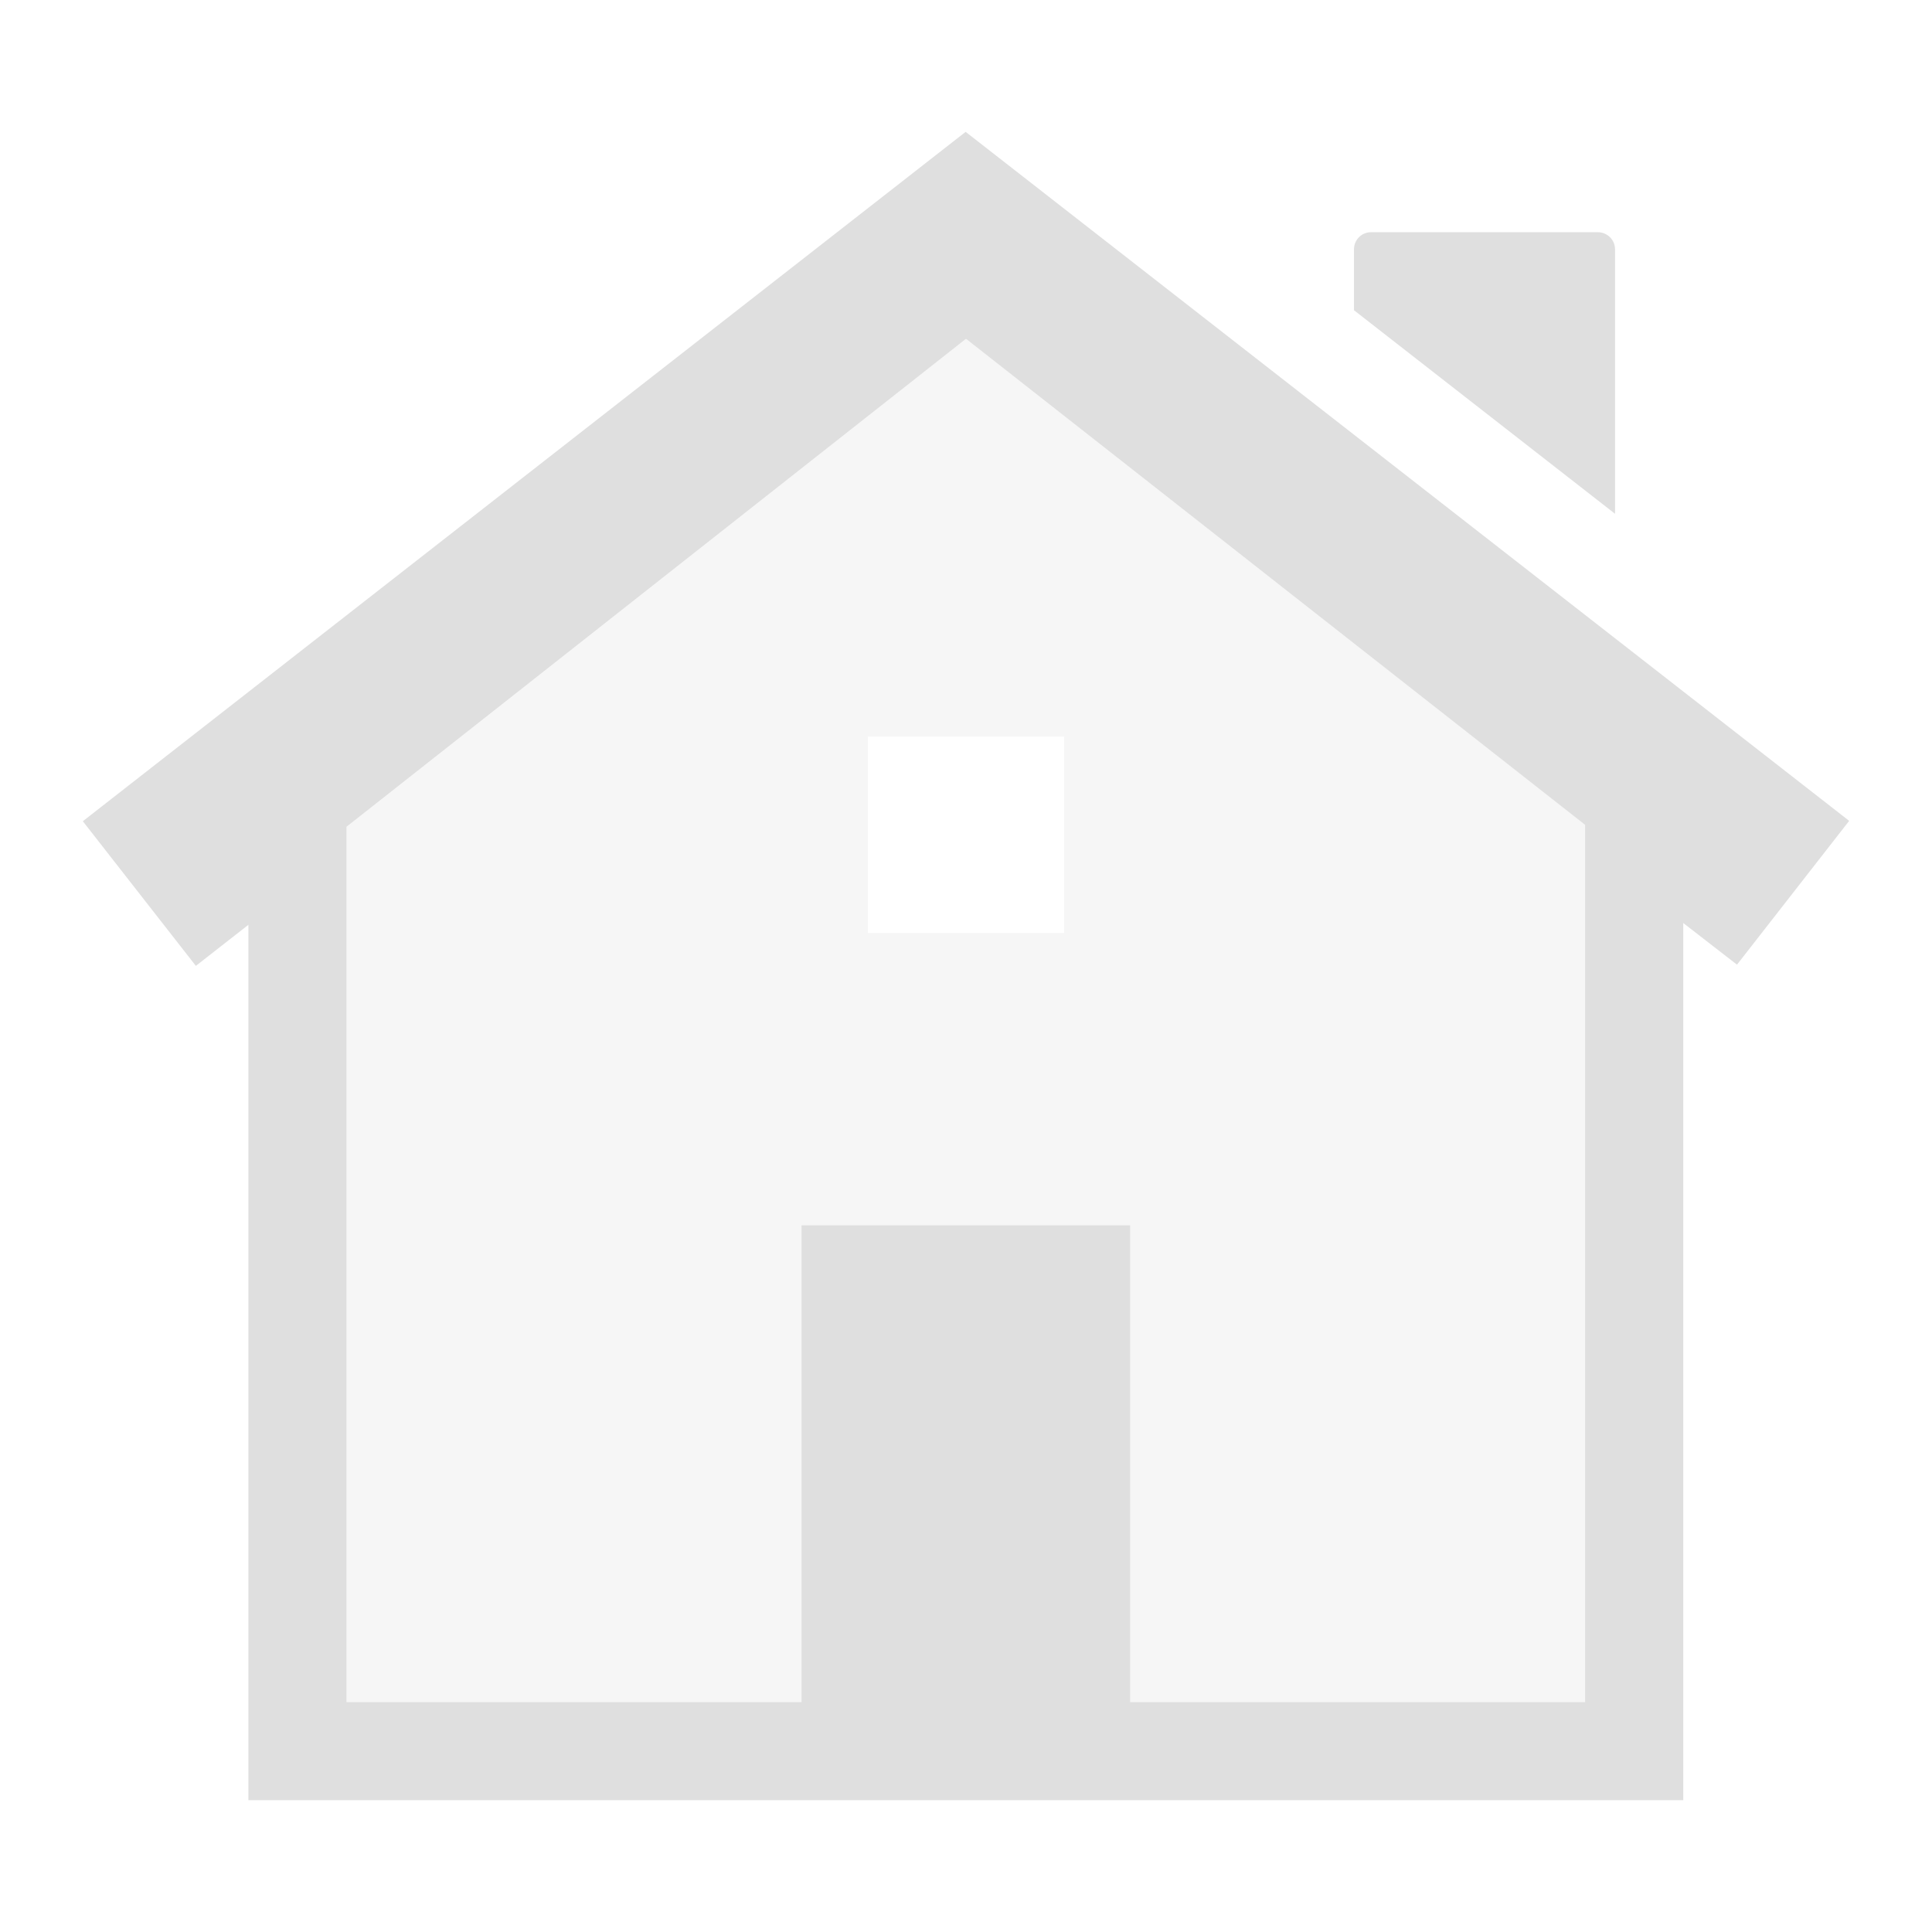 <svg xmlns="http://www.w3.org/2000/svg" style="fill-rule:evenodd;clip-rule:evenodd;stroke-linejoin:round;stroke-miterlimit:2" width="100%" height="100%" viewBox="0 0 16 16" xml:space="preserve">
 <defs>
  <style id="current-color-scheme" type="text/css">
   .ColorScheme-Text { color:#dfdfdf; } .ColorScheme-Highlight { color:#4285f4; } .ColorScheme-NeutralText { color:#ff9800; } .ColorScheme-PositiveText { color:#4caf50; } .ColorScheme-NegativeText { color:#f44336; }
  </style>
 </defs>
 <path style="fill:currentColor;fill-opacity:0.3;" class="ColorScheme-Text" d="M8,2.806l-5.129,4.041l-0,7.249l3.768,0l-0,-3.949l2.721,-0l-0,3.949l3.768,0l-0,-7.265l-5.128,-4.025Zm-1.371,2.736l2.742,0l0,2.742l-2.742,0l-0,-2.742Z"/>
 <path style="fill:currentColor;fill-opacity:0.3;" class="ColorScheme-Text" d="M6.629,5.542l-0,2.742l2.742,0l0,-2.742l-2.742,0Zm0.558,0.559l1.626,-0l-0,1.625l-1.626,0l0,-1.625Z"/>
 <path style="fill:currentColor;" class="ColorScheme-Text" d="M7.997,1.092l-7.311,5.709l0.936,1.198l0.435,-0.34l0,7.249l11.883,-0l0,-7.264l0.445,0.345l0.929,-1.191l-7.317,-5.706Zm0.003,1.714l-5.13,4.041l0,7.249l3.768,-0l0,-3.949l2.722,-0l-0,3.949l3.767,-0l0,-7.265l-5.127,-4.025Zm3.355,-0.883c-0.079,-0 -0.142,0.063 -0.142,0.142l-0,0.504l2.162,1.686l-0,-2.19c-0,-0.079 -0.064,-0.142 -0.143,-0.142l-1.877,-0Z"/>
</svg>
